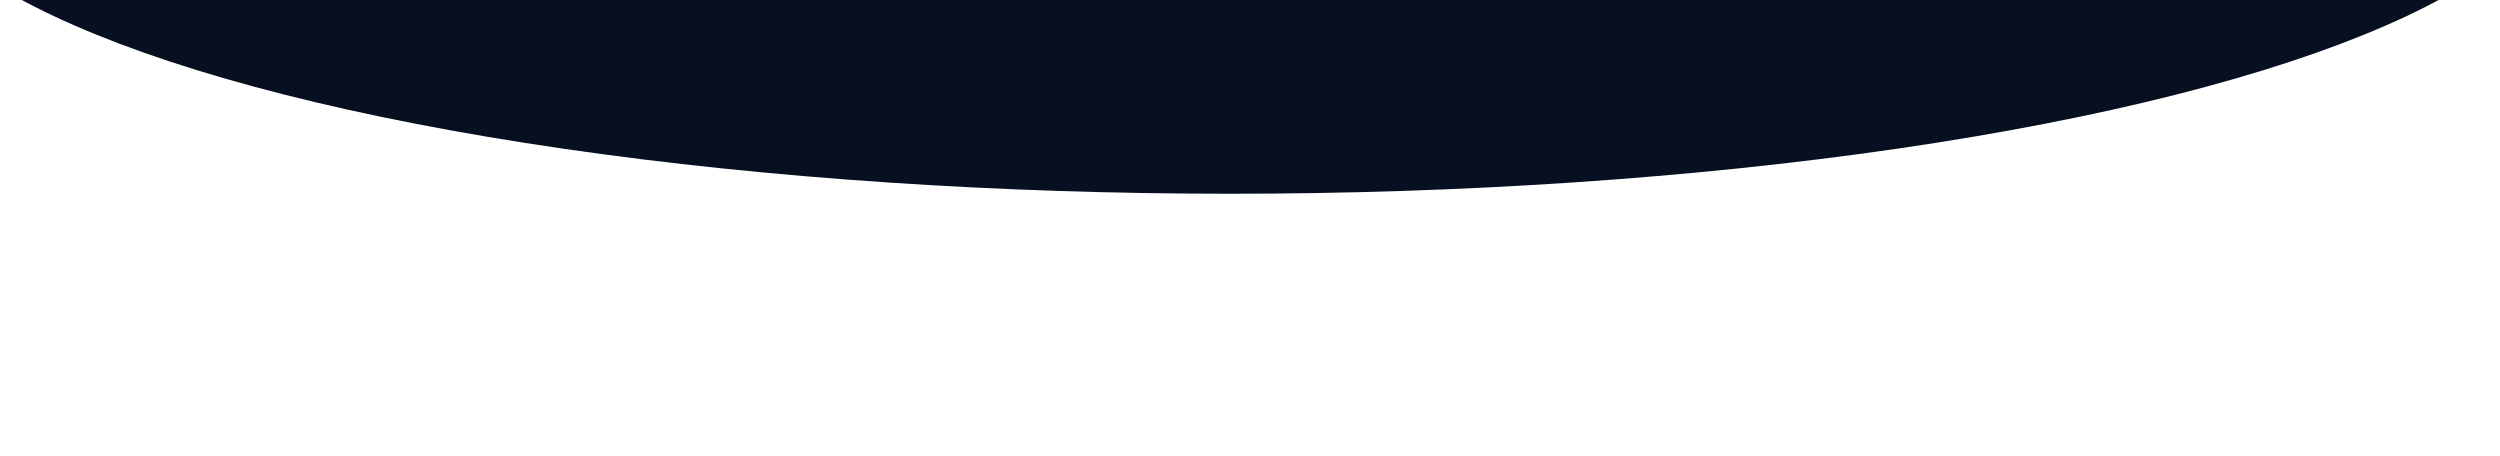 <?xml version="1.0" encoding="UTF-8"?> <svg xmlns="http://www.w3.org/2000/svg" width="1200" height="219" viewBox="0 0 1200 219" fill="none"><g filter="url(#filter0_f_2077_19676)"><ellipse cx="590.5" cy="-68.5" rx="640.5" ry="161.5" fill="#071021"></ellipse></g><defs><filter id="filter0_f_2077_19676" x="-175.7" y="-355.7" width="1532.4" height="574.4" filterUnits="userSpaceOnUse" color-interpolation-filters="sRGB"><feFlood flood-opacity="0" result="BackgroundImageFix"></feFlood><feBlend mode="normal" in="SourceGraphic" in2="BackgroundImageFix" result="shape"></feBlend><feGaussianBlur stdDeviation="62.85" result="effect1_foregroundBlur_2077_19676"></feGaussianBlur></filter></defs></svg> 